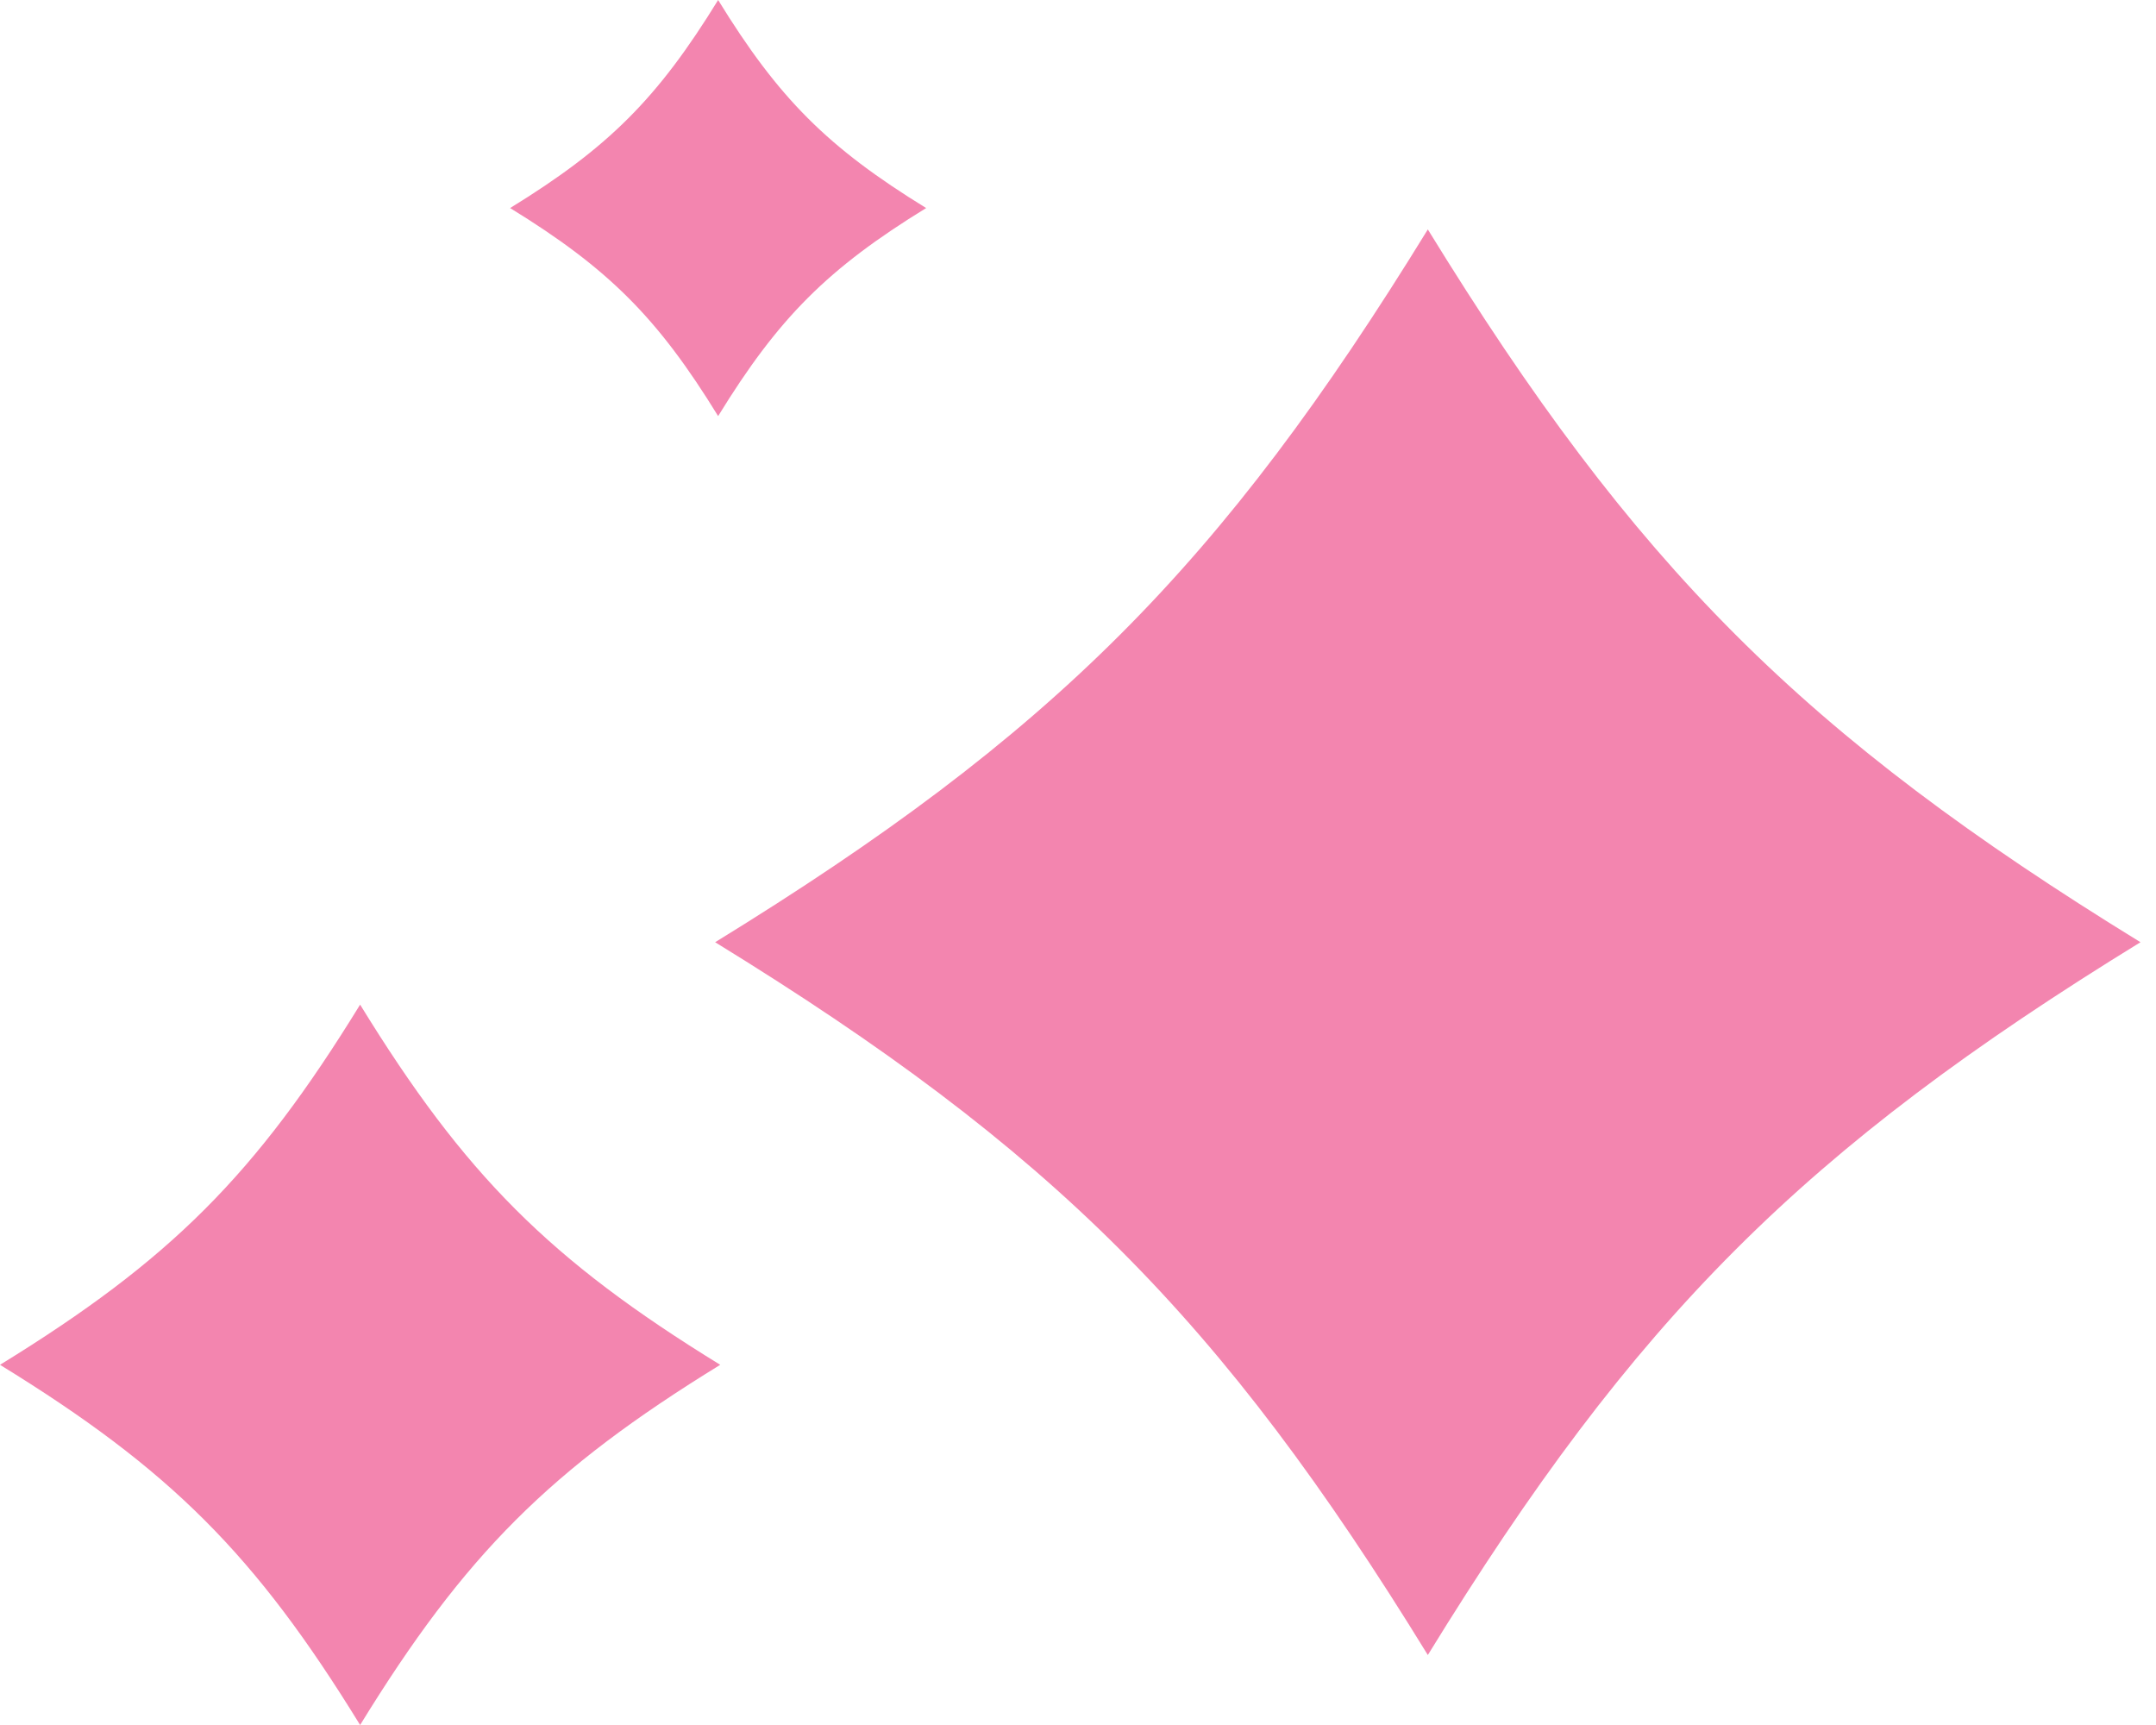 <?xml version="1.0" encoding="UTF-8"?> <svg xmlns="http://www.w3.org/2000/svg" width="70" height="56" viewBox="0 0 70 56" fill="none"><path d="M23.219 30.588C34.17 37.319 39.626 42.775 46.358 53.728C53.089 42.775 58.546 37.319 69.496 30.588C58.546 23.857 53.089 18.399 46.358 7.448C39.626 18.399 34.17 23.857 23.219 30.588Z" fill="#F385AF"></path><path d="M0 44.307C5.534 47.708 8.291 50.466 11.692 56C15.093 50.466 17.851 47.708 23.384 44.307C17.851 40.906 15.093 38.148 11.692 32.614C8.291 38.148 5.533 40.906 0 44.307Z" fill="#F385AF"></path><path d="M16.562 6.754C19.758 8.719 21.351 10.311 23.316 13.508C25.28 10.311 26.873 8.719 30.07 6.754C26.873 4.789 25.28 3.196 23.316 0C21.351 3.196 19.758 4.789 16.562 6.754Z" fill="#F385AF"></path></svg> 